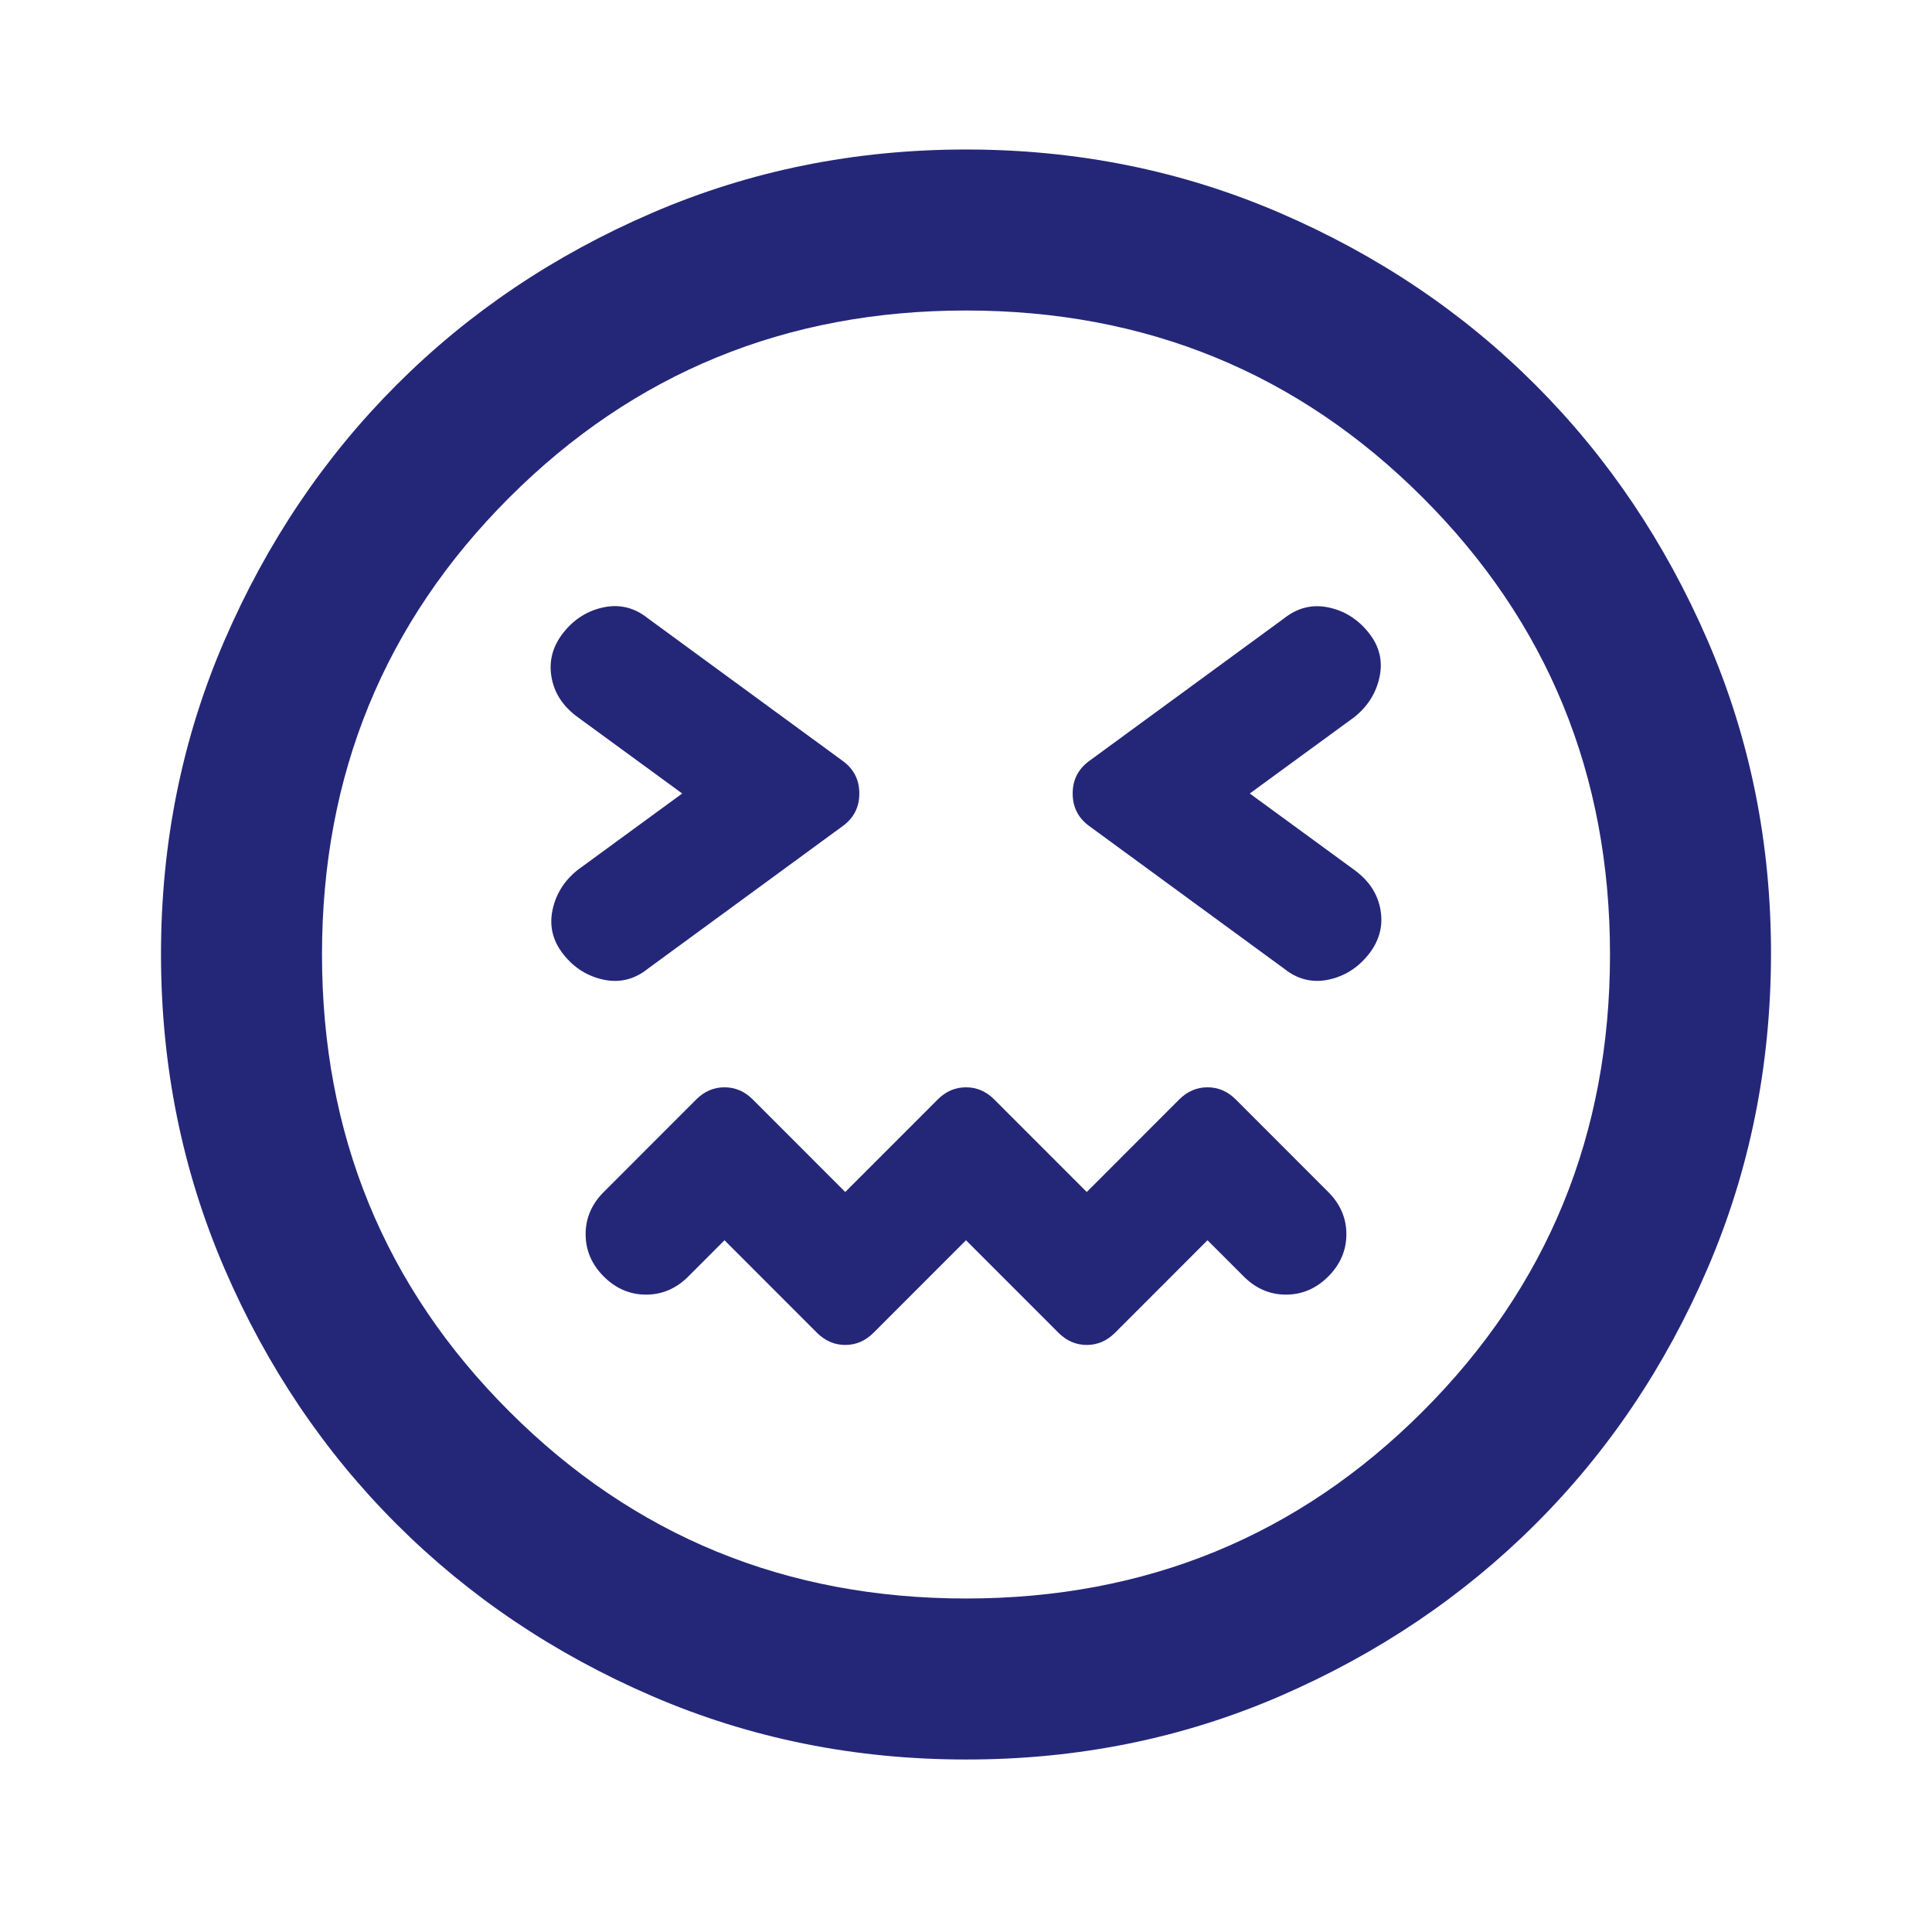 <svg width="42" height="42" viewBox="0 0 42 42" fill="none" xmlns="http://www.w3.org/2000/svg">
<path d="M21 26.962L23.012 28.975C23.188 29.15 23.392 29.238 23.625 29.238C23.858 29.238 24.062 29.15 24.238 28.975L26.25 26.962L27.038 27.75C27.3 28.012 27.606 28.144 27.956 28.144C28.306 28.144 28.613 28.012 28.875 27.75C29.137 27.488 29.269 27.181 29.269 26.831C29.269 26.481 29.137 26.175 28.875 25.913L26.863 23.9C26.688 23.725 26.483 23.637 26.25 23.637C26.017 23.637 25.812 23.725 25.637 23.9L23.625 25.913L21.613 23.9C21.438 23.725 21.233 23.637 21 23.637C20.767 23.637 20.562 23.725 20.387 23.9L18.375 25.913L16.363 23.9C16.188 23.725 15.983 23.637 15.75 23.637C15.517 23.637 15.312 23.725 15.137 23.9L13.125 25.913C12.863 26.175 12.731 26.481 12.731 26.831C12.731 27.181 12.863 27.488 13.125 27.75C13.387 28.012 13.694 28.144 14.044 28.144C14.394 28.144 14.7 28.012 14.963 27.75L15.75 26.962L17.762 28.975C17.938 29.15 18.142 29.238 18.375 29.238C18.608 29.238 18.812 29.15 18.988 28.975L21 26.962ZM14.831 17.25L12.556 18.913C12.265 19.146 12.083 19.438 12.01 19.788C11.938 20.137 12.018 20.458 12.25 20.75C12.482 21.042 12.774 21.224 13.125 21.298C13.476 21.371 13.797 21.291 14.088 21.056L18.331 17.95C18.565 17.775 18.681 17.542 18.681 17.25C18.681 16.958 18.565 16.725 18.331 16.55L14.088 13.444C13.796 13.21 13.475 13.13 13.125 13.202C12.775 13.275 12.483 13.457 12.25 13.75C12.017 14.043 11.929 14.364 11.988 14.713C12.046 15.061 12.235 15.353 12.556 15.588L14.831 17.25ZM27.169 17.25L29.444 15.588C29.735 15.354 29.918 15.062 29.991 14.713C30.065 14.363 29.985 14.042 29.75 13.75C29.515 13.458 29.224 13.276 28.875 13.204C28.526 13.132 28.205 13.212 27.913 13.444L23.669 16.55C23.435 16.725 23.319 16.958 23.319 17.25C23.319 17.542 23.435 17.775 23.669 17.95L27.913 21.056C28.204 21.29 28.525 21.37 28.875 21.298C29.225 21.225 29.517 21.043 29.75 20.75C29.983 20.457 30.071 20.136 30.012 19.788C29.954 19.439 29.765 19.147 29.444 18.913L27.169 17.25ZM21 38.25C18.579 38.25 16.304 37.79 14.175 36.871C12.046 35.952 10.194 34.705 8.619 33.131C7.044 31.557 5.797 29.705 4.879 27.575C3.961 25.445 3.501 23.17 3.5 20.75C3.499 18.33 3.958 16.055 4.879 13.925C5.8 11.795 7.046 9.943 8.619 8.369C10.191 6.795 12.043 5.548 14.175 4.629C16.306 3.71 18.581 3.25 21 3.25C23.419 3.25 25.694 3.71 27.825 4.629C29.956 5.548 31.809 6.795 33.381 8.369C34.954 9.943 36.201 11.795 37.123 13.925C38.044 16.055 38.504 18.33 38.5 20.75C38.496 23.17 38.037 25.445 37.121 27.575C36.205 29.705 34.959 31.557 33.381 33.131C31.804 34.705 29.952 35.952 27.825 36.873C25.698 37.793 23.423 38.252 21 38.25ZM21 34.75C24.908 34.75 28.219 33.394 30.931 30.681C33.644 27.969 35 24.658 35 20.75C35 16.842 33.644 13.531 30.931 10.819C28.219 8.106 24.908 6.75 21 6.75C17.092 6.75 13.781 8.106 11.069 10.819C8.356 13.531 7 16.842 7 20.75C7 24.658 8.356 27.969 11.069 30.681C13.781 33.394 17.092 34.75 21 34.75Z" fill="#242778"/>
</svg>
